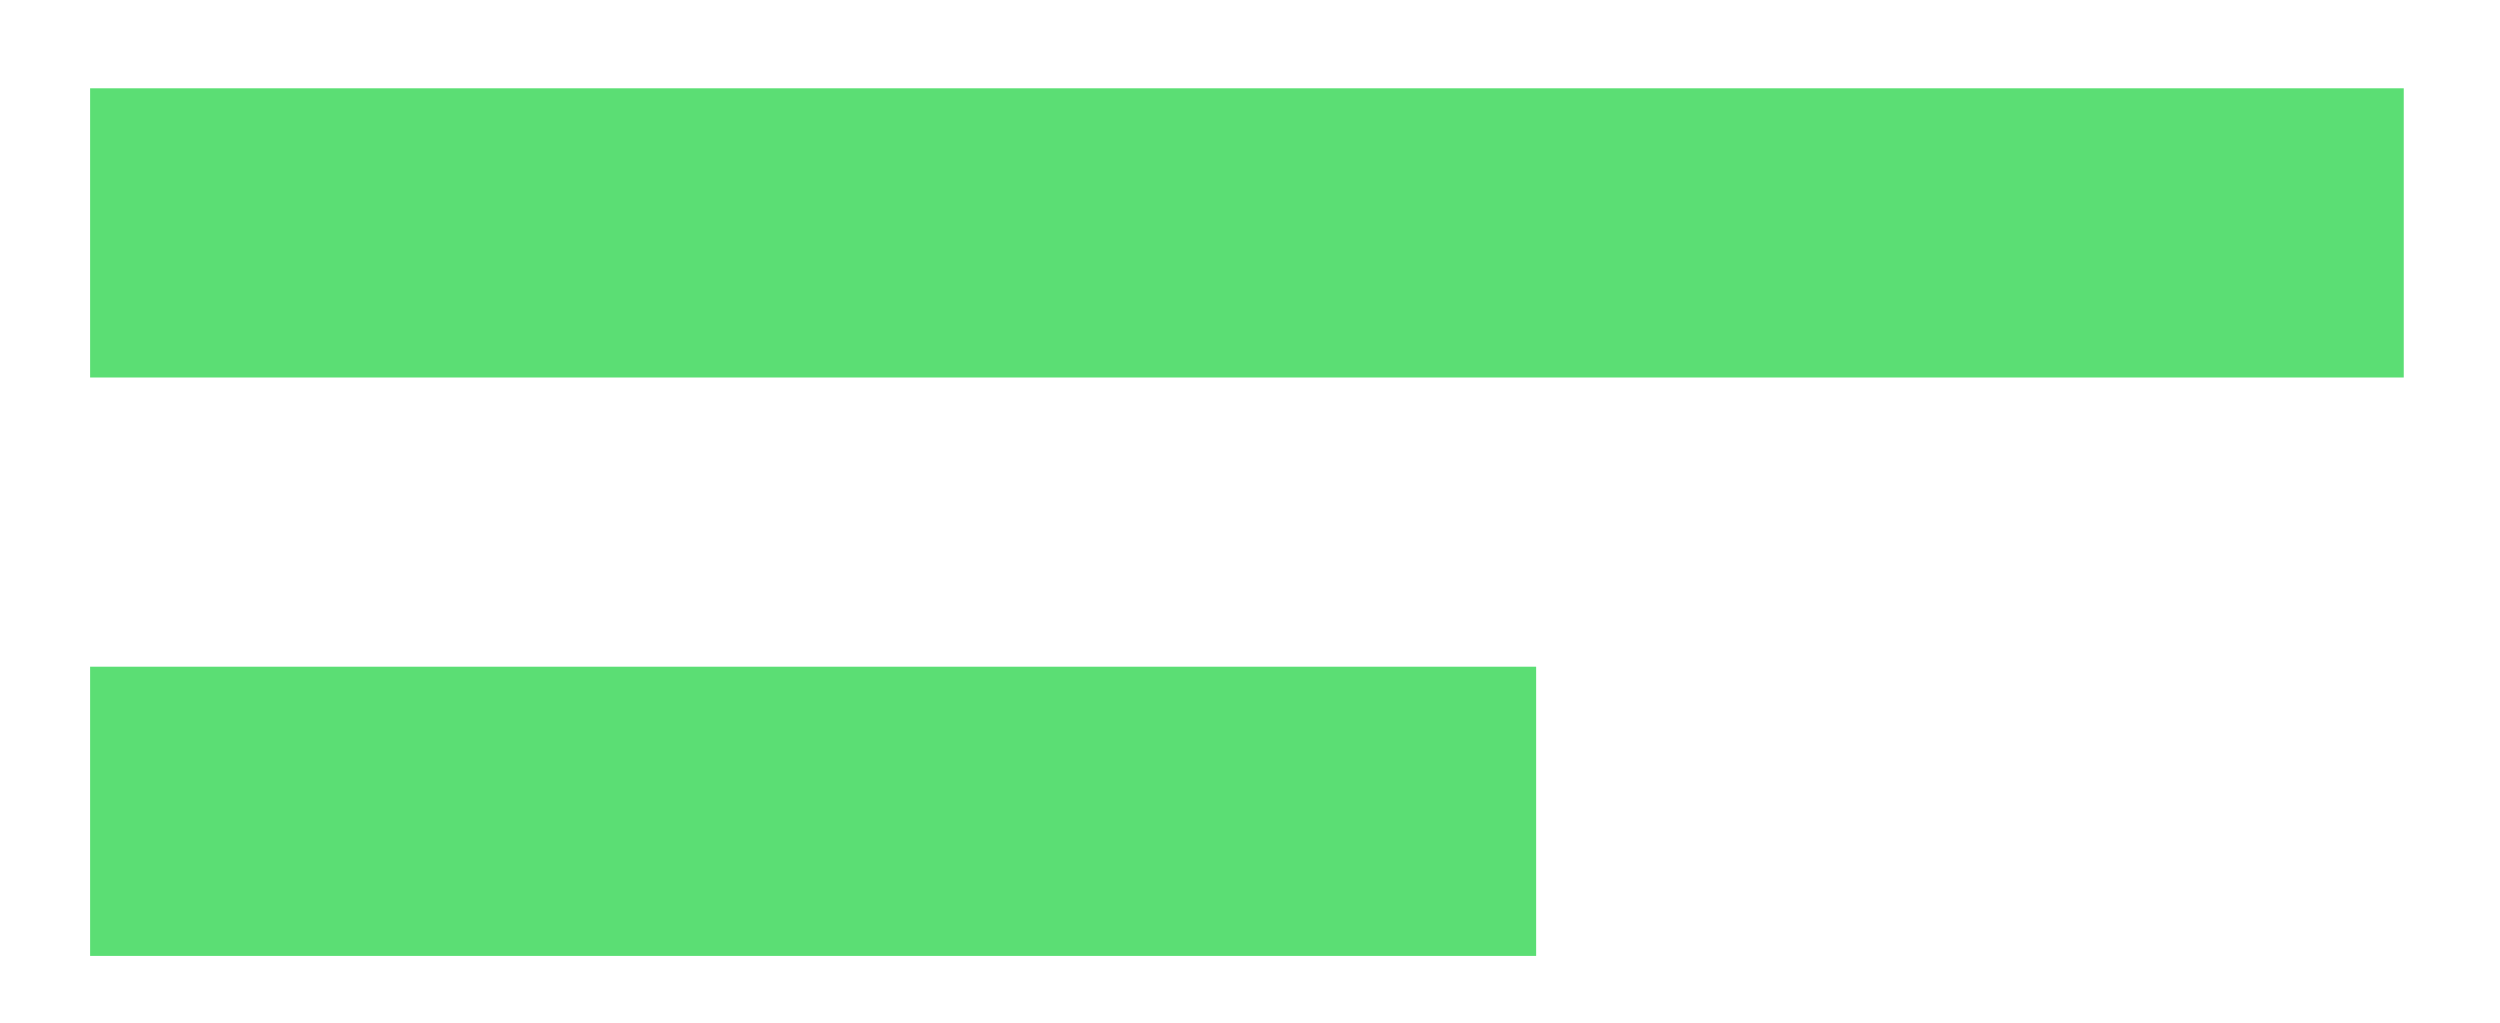 <svg width="22" height="9" viewBox="0 0 22 9" fill="none" xmlns="http://www.w3.org/2000/svg">
<path d="M0.793 0.777H21.153V3.322H0.793V0.777ZM0.793 5.867H13.518V8.412H0.793V5.867Z" fill="#5BDE74"/>
</svg>
